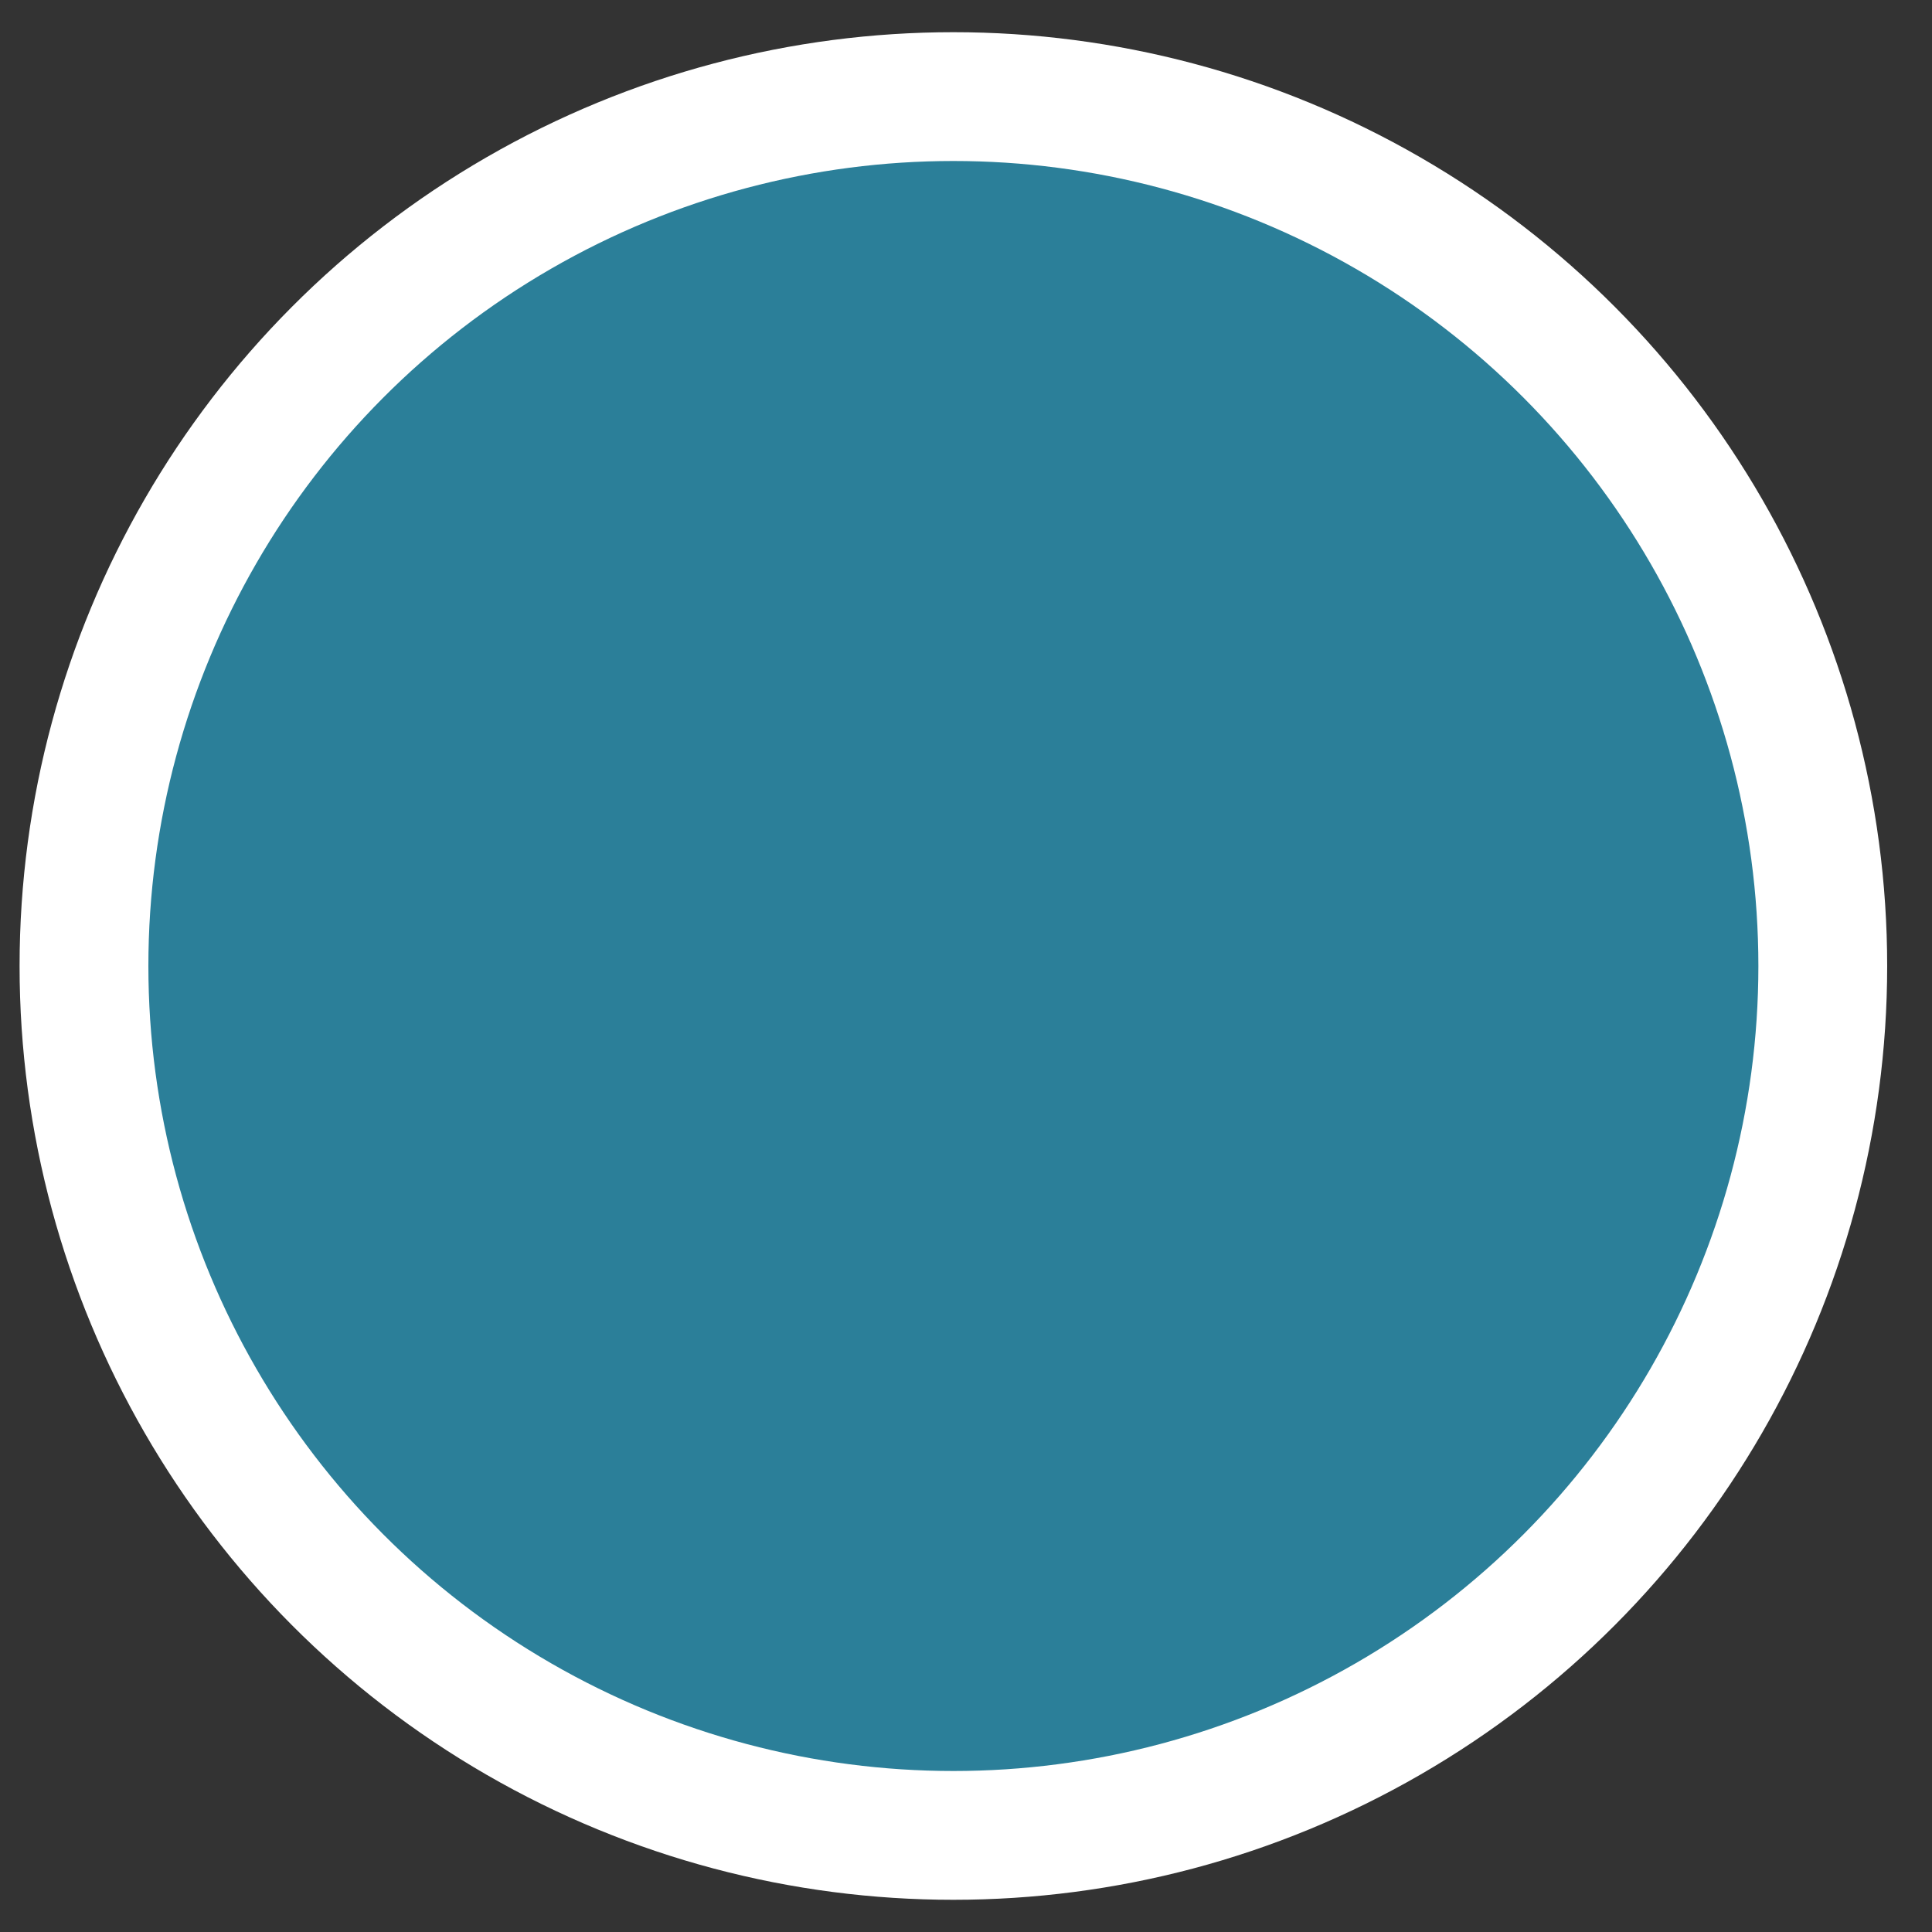 <svg width="30" height="30" viewBox="0 0 30 30" fill="none" xmlns="http://www.w3.org/2000/svg">
<rect x="0" y="0" width="30" height="30" fill="#333333" stroke="none"/>
<circle cx="14.804" cy="15" r="13.5" fill="#24CDFF" fill-opacity="0.5" stroke="white" stroke-width="2"/>
</svg>
